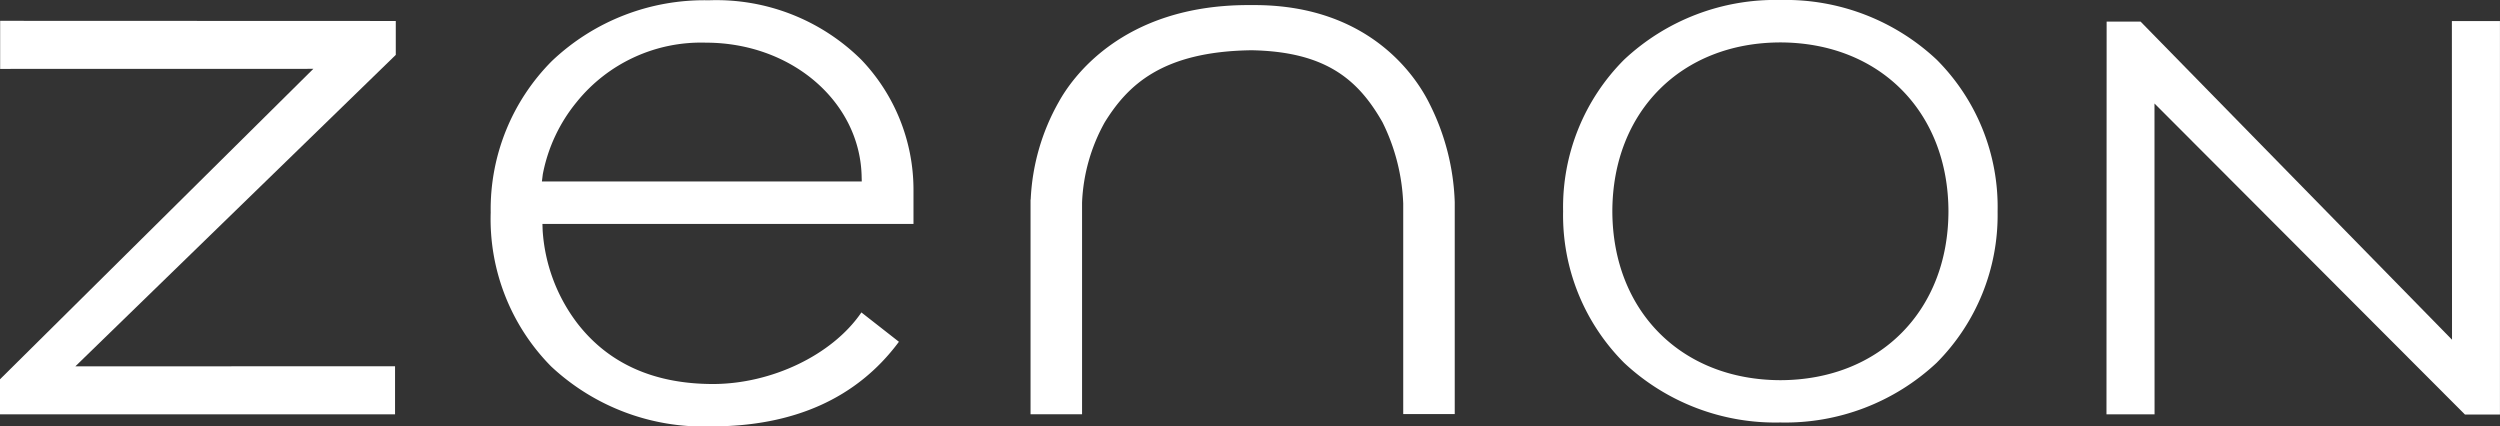 <svg id="Group_20" data-name="Group 20" xmlns="http://www.w3.org/2000/svg" viewBox="0 0 182 31.041">
  <rect x="0" y="0" width="182" height="31.041" fill="#333333" stroke="none"/>
  <defs>
    <style>
      .cls-1 {
        fill: #fff;
      }
    </style>
  </defs>
  <path id="Path_10" data-name="Path 10" class="cls-1" d="M5.485,27.984,28.813,5.31V2.841L.011,2.83v3.5l22.8-.005L0,28.927v2.55H28.759v-3.5Z" transform="translate(0 -1.314)"/>
  <path id="Path_11" data-name="Path 11" class="cls-1" d="M93.671,4.368A14.987,14.987,0,0,0,82.567.04h-.005A16.094,16.094,0,0,0,71.147,4.459,15.276,15.276,0,0,0,66.69,15.478v.011a15.259,15.259,0,0,0,4.4,11.206A16.233,16.233,0,0,0,82.765,31.06c6,0,10.579-2.057,13.611-6.117l.032-.043-2.732-2.137-.032.048c-2.105,3.048-6.5,5.164-10.783,5.164-4.328-.005-7.655-1.516-9.92-4.494A12.458,12.458,0,0,1,70.472,16.8l-.016-.477H97.469V13.806A13.7,13.7,0,0,0,93.671,4.368Zm.032,8.86H70.418l.064-.52a11.77,11.77,0,0,1,2.453-5.244,11.632,11.632,0,0,1,9.422-4.339c6.181,0,11.152,4.232,11.334,9.626Z" transform="translate(-30.967 -0.019)"/>
  <path id="Path_12" data-name="Path 12" class="cls-1" d="M239.635,4.344A16.072,16.072,0,0,0,228.263,0h-.011a16.081,16.081,0,0,0-11.372,4.344,15.194,15.194,0,0,0-4.441,11.029v.011a15.194,15.194,0,0,0,4.441,11.029,16.1,16.1,0,0,0,11.367,4.344h0a16.121,16.121,0,0,0,11.383-4.344,15.232,15.232,0,0,0,4.441-10.96v-.08A15.168,15.168,0,0,0,239.635,4.344ZM228.258,27.677c-7.215-.016-12.218-5.041-12.234-12.3.016-7.247,5.019-12.277,12.234-12.288,7.215.016,12.218,5.041,12.234,12.293C240.482,22.631,235.473,27.661,228.258,27.677Z" transform="translate(-98.645 0)"/>
  <g id="Group_18" data-name="Group 18" transform="translate(75.024 0.37)">
    <path id="Path_13" data-name="Path 13" class="cls-1" d="M156.124,3.979h.032c5.442.1,7.778,2.18,9.519,5.228a14.524,14.524,0,0,1,1.516,5.935v15.32h3.75V15.04A17.093,17.093,0,0,0,169.1,7.862C168.268,6.175,164.941.69,156.355.69h-.482c-9.213.016-12.856,5.41-13.761,7.055a15.818,15.818,0,0,0-2.041,7.1h-.011V30.478h3.75V15.072a13.056,13.056,0,0,1,1.655-5.855C147.115,6.561,149.6,4.07,156.124,3.979Z" transform="translate(-140.06 -0.69)"/>
    <path id="Path_14" data-name="Path 14" class="cls-1" d="M170.05,7.08Z" transform="translate(-153.986 -3.657)"/>
  </g>
  <path id="Path_15" data-name="Path 15" class="cls-1" d="M311.444,26.059,288.77,2.9H286.3l-.011,28.593h3.5l-.005-22.631,22.6,22.642h2.55V2.86h-3.5Z" transform="translate(-132.937 -1.328)"/>
</svg>
